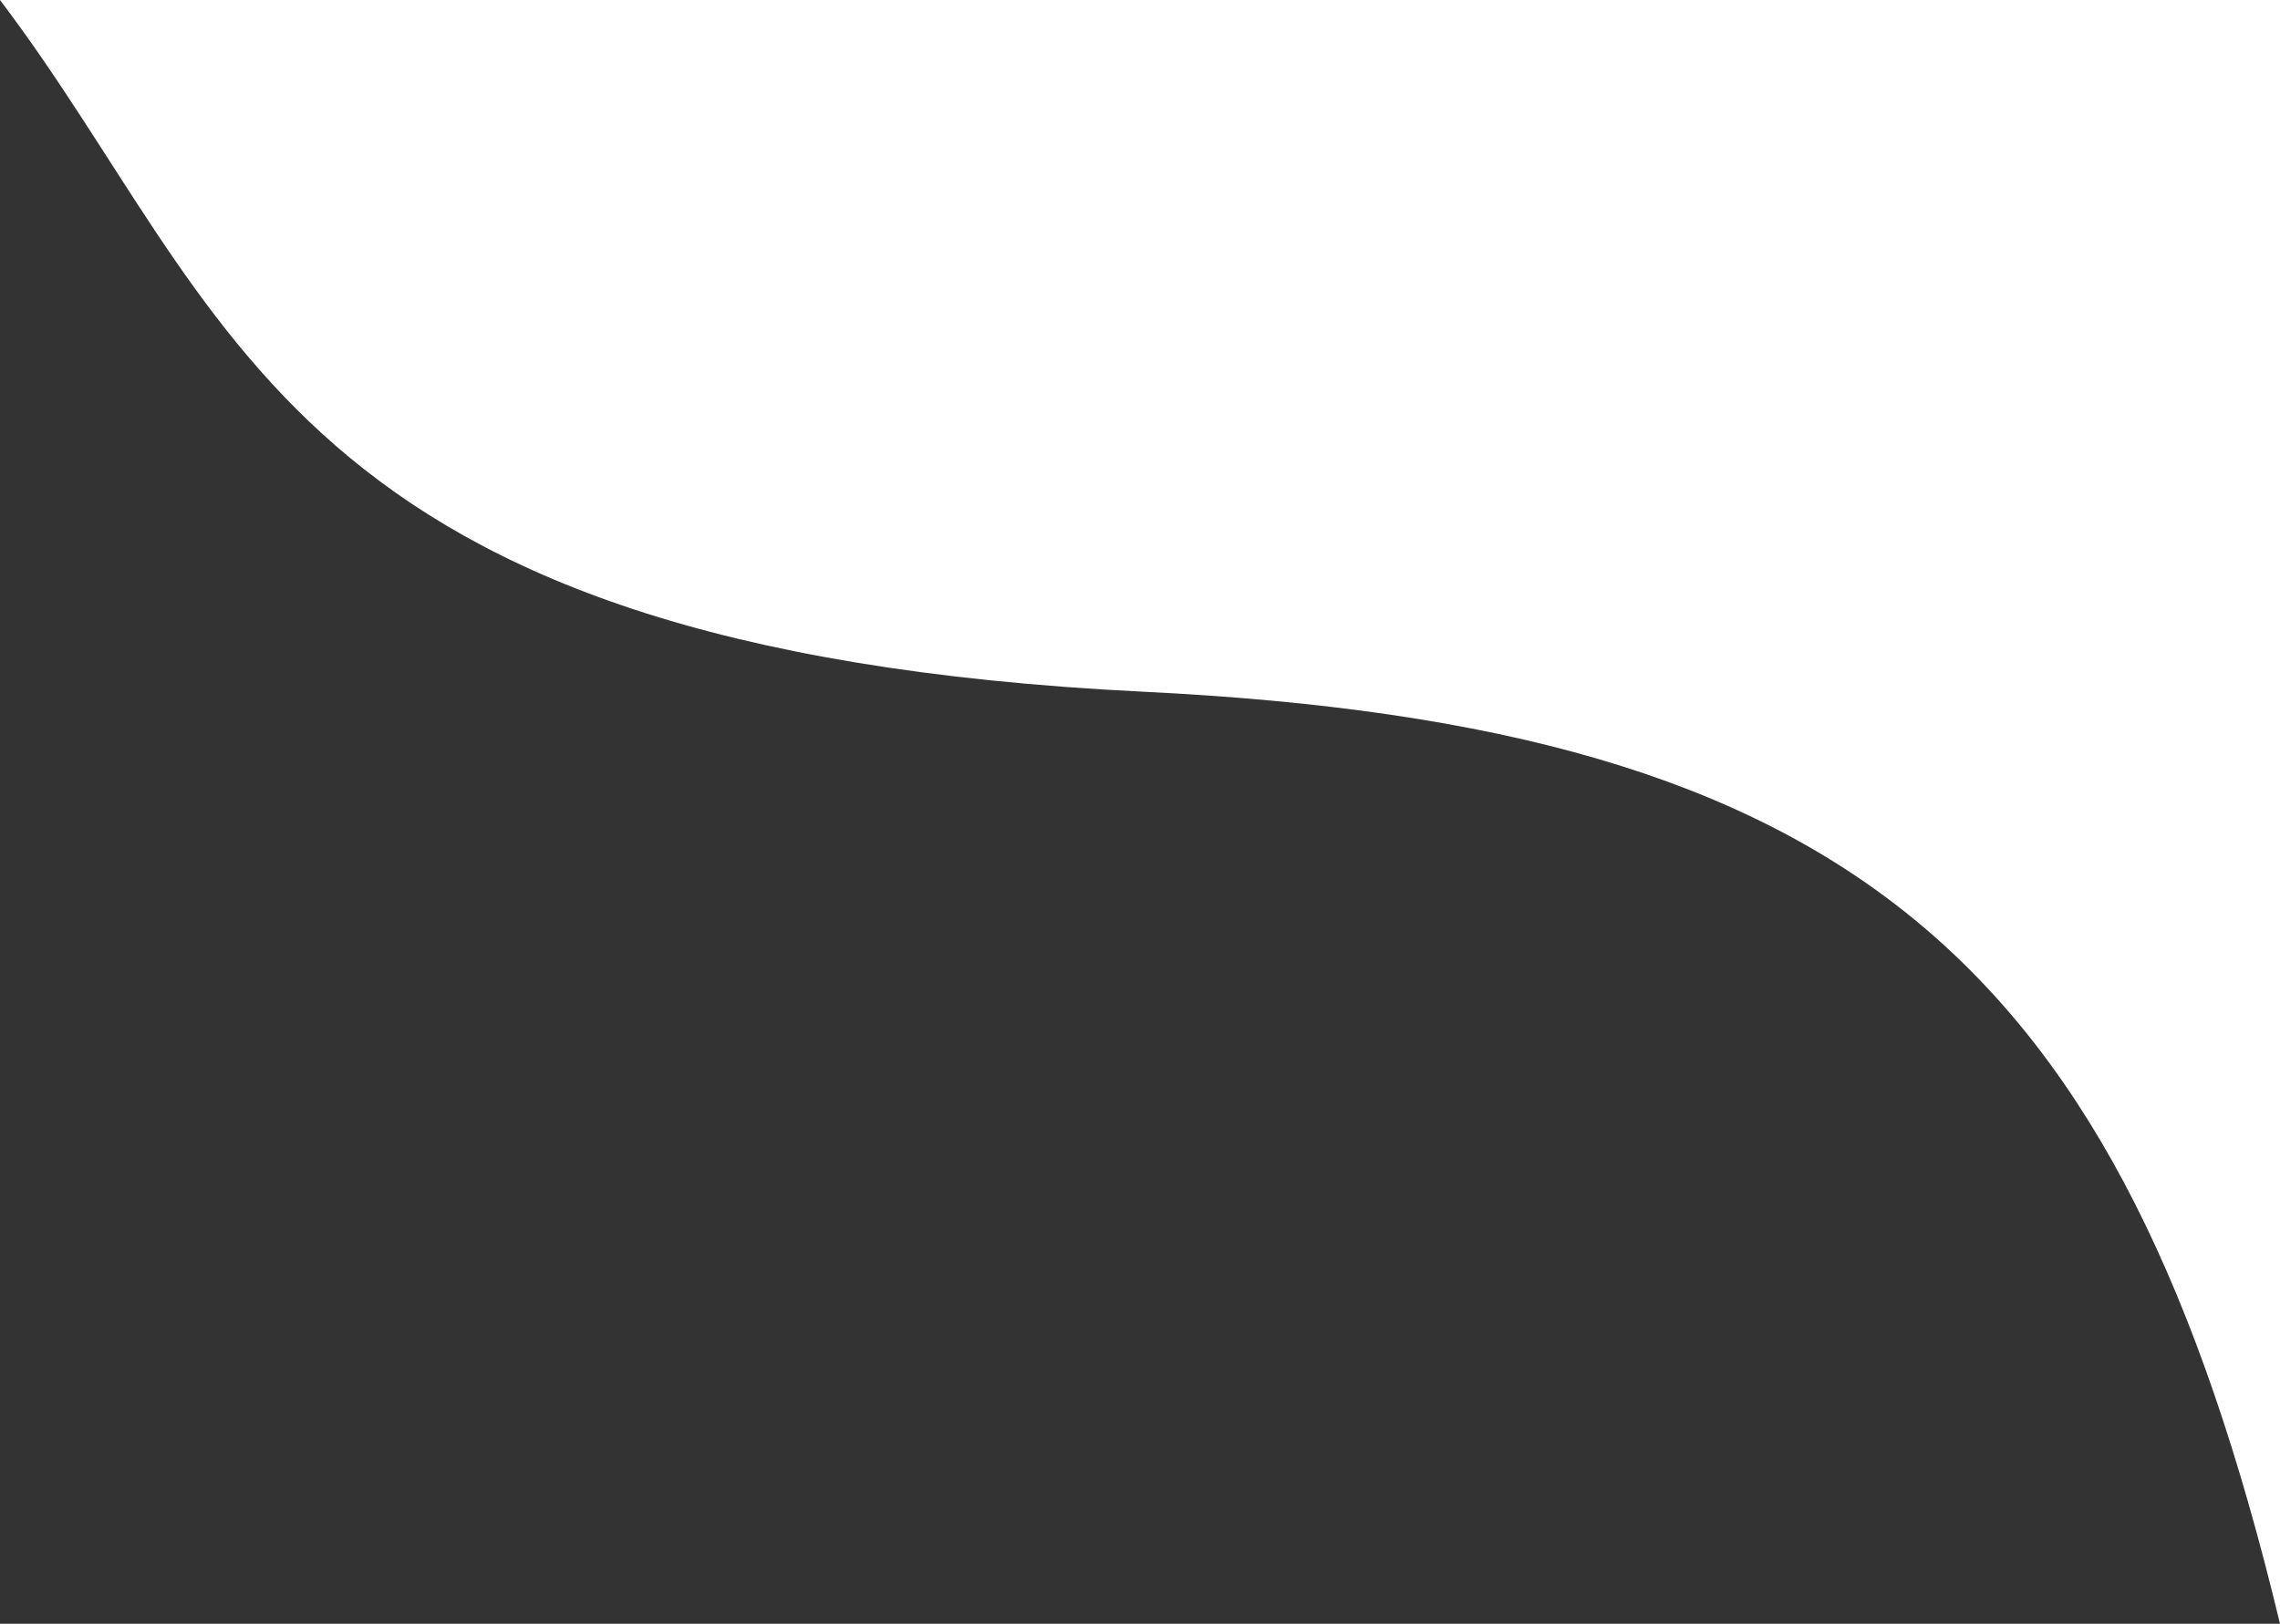 <svg width="358" height="255" viewBox="0 0 358 255" fill="none" xmlns="http://www.w3.org/2000/svg">
<rect x="0" y="0" width="358" height="255" fill="#333333" stroke="none"/>
<path d="M179.576 108.632C44 102 36.836 48.575 0 0H358V255C333 151 290.867 114.077 179.576 108.632Z" fill="#FFFFFF"/>
</svg>
